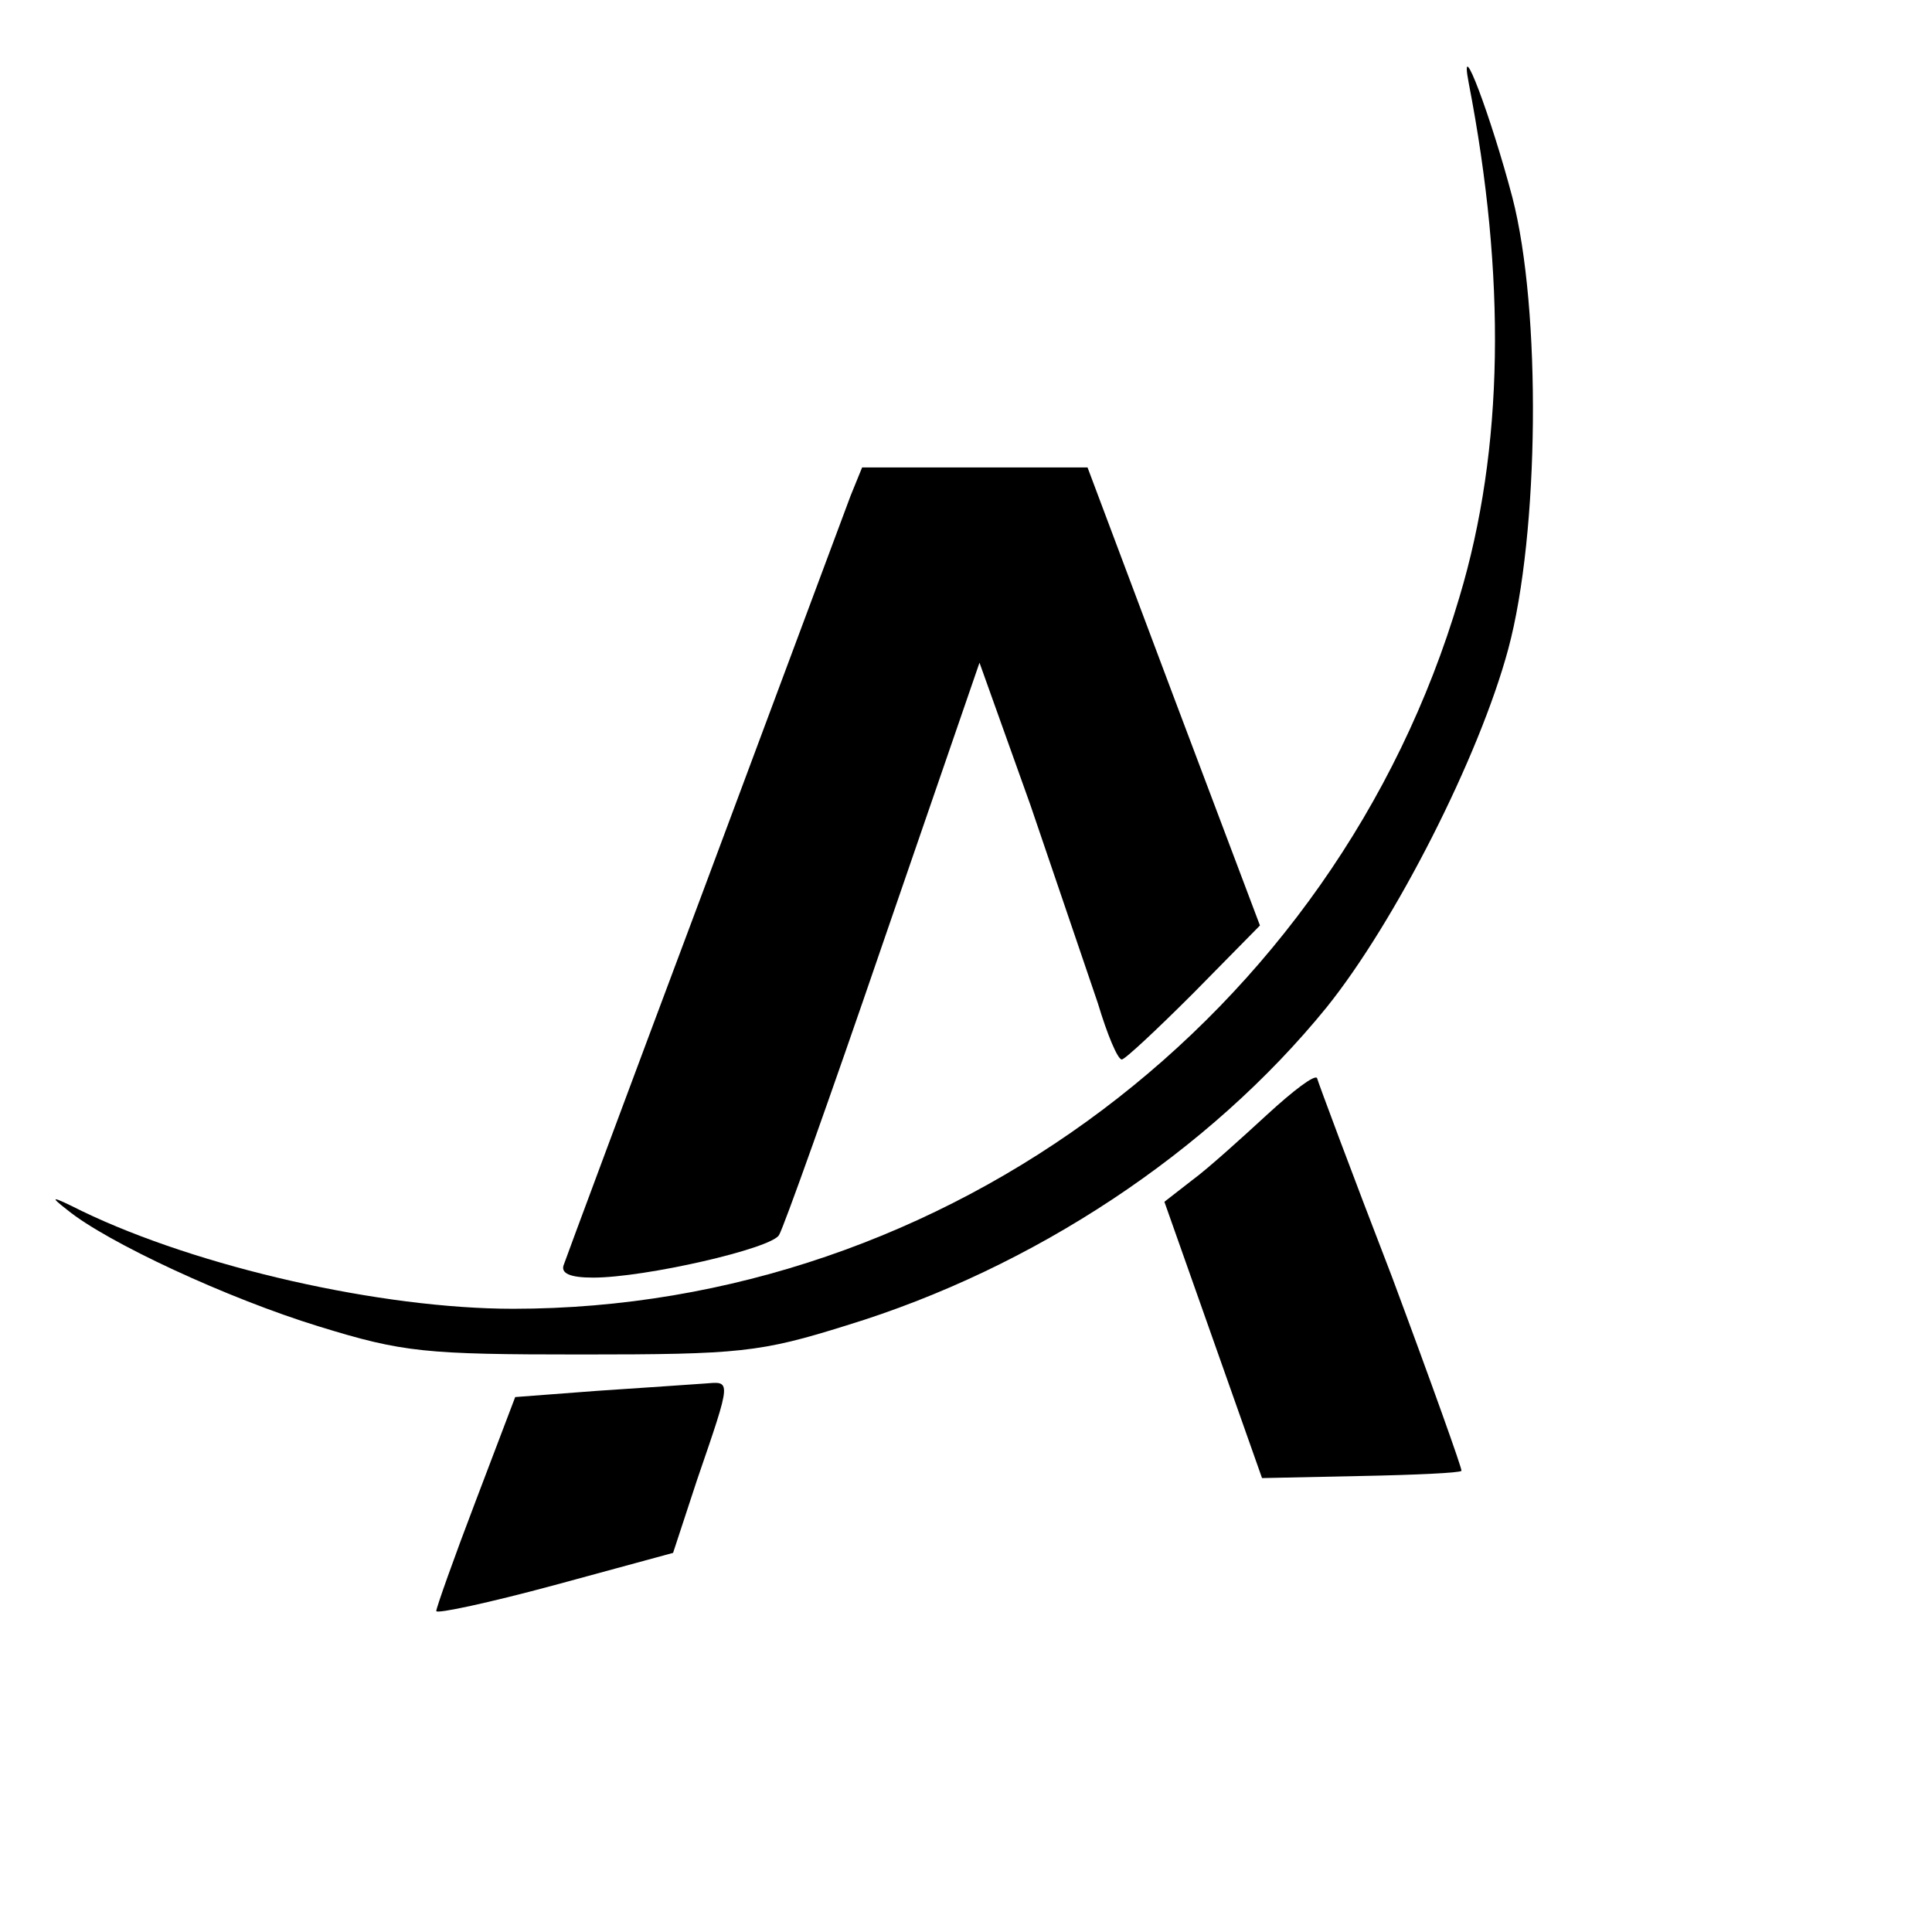 <?xml version="1.0" standalone="no"?>
<!DOCTYPE svg PUBLIC "-//W3C//DTD SVG 20010904//EN"
 "http://www.w3.org/TR/2001/REC-SVG-20010904/DTD/svg10.dtd">
<svg version="1.0" xmlns="http://www.w3.org/2000/svg"
 width="186pt" height="186pt" viewBox="0 0 186 186"
 preserveAspectRatio="xMidYMid meet">
<g transform="translate(0,186) scale(0.1,-0.1)"
fill="#000000" stroke="none">
<path d="M1414 1780 c36 -186 34 -352 -9 -495 -119 -403 -494 -685 -911 -685
-127 0 -303 40 -415 94 -30 15 -32 15 -14 1 38 -31 154 -85 242 -112 81 -25
102 -27 253 -27 152 0 172 2 255 28 180 55 349 167 462 306 66 82 147 241 175
345 30 111 32 327 4 435 -20 76 -52 162 -42 110z"/>
<path d="M819 1383 c-6 -16 -69 -185 -141 -378 -72 -192 -133 -356 -135 -362
-4 -9 6 -13 28 -13 50 0 172 28 179 41 4 6 49 132 100 281 l93 270 49 -137
c26 -76 55 -162 65 -191 9 -30 19 -54 23 -54 3 0 34 29 69 64 l64 65 -83 220
-83 221 -109 0 -108 0 -11 -27z"/>
<path d="M1220 787 c-25 -23 -57 -52 -72 -63 l-27 -21 47 -133 47 -133 95 2
c52 1 96 3 97 5 1 1 -29 85 -67 187 -39 101 -71 187 -72 191 -2 4 -23 -12 -48
-35z"/>
<path d="M575 521 l-79 -6 -38 -100 c-21 -55 -38 -103 -38 -106 0 -3 51 8 114
25 l114 31 23 70 c34 99 33 95 7 93 -13 -1 -59 -4 -103 -7z"/>
</g>
</svg>
